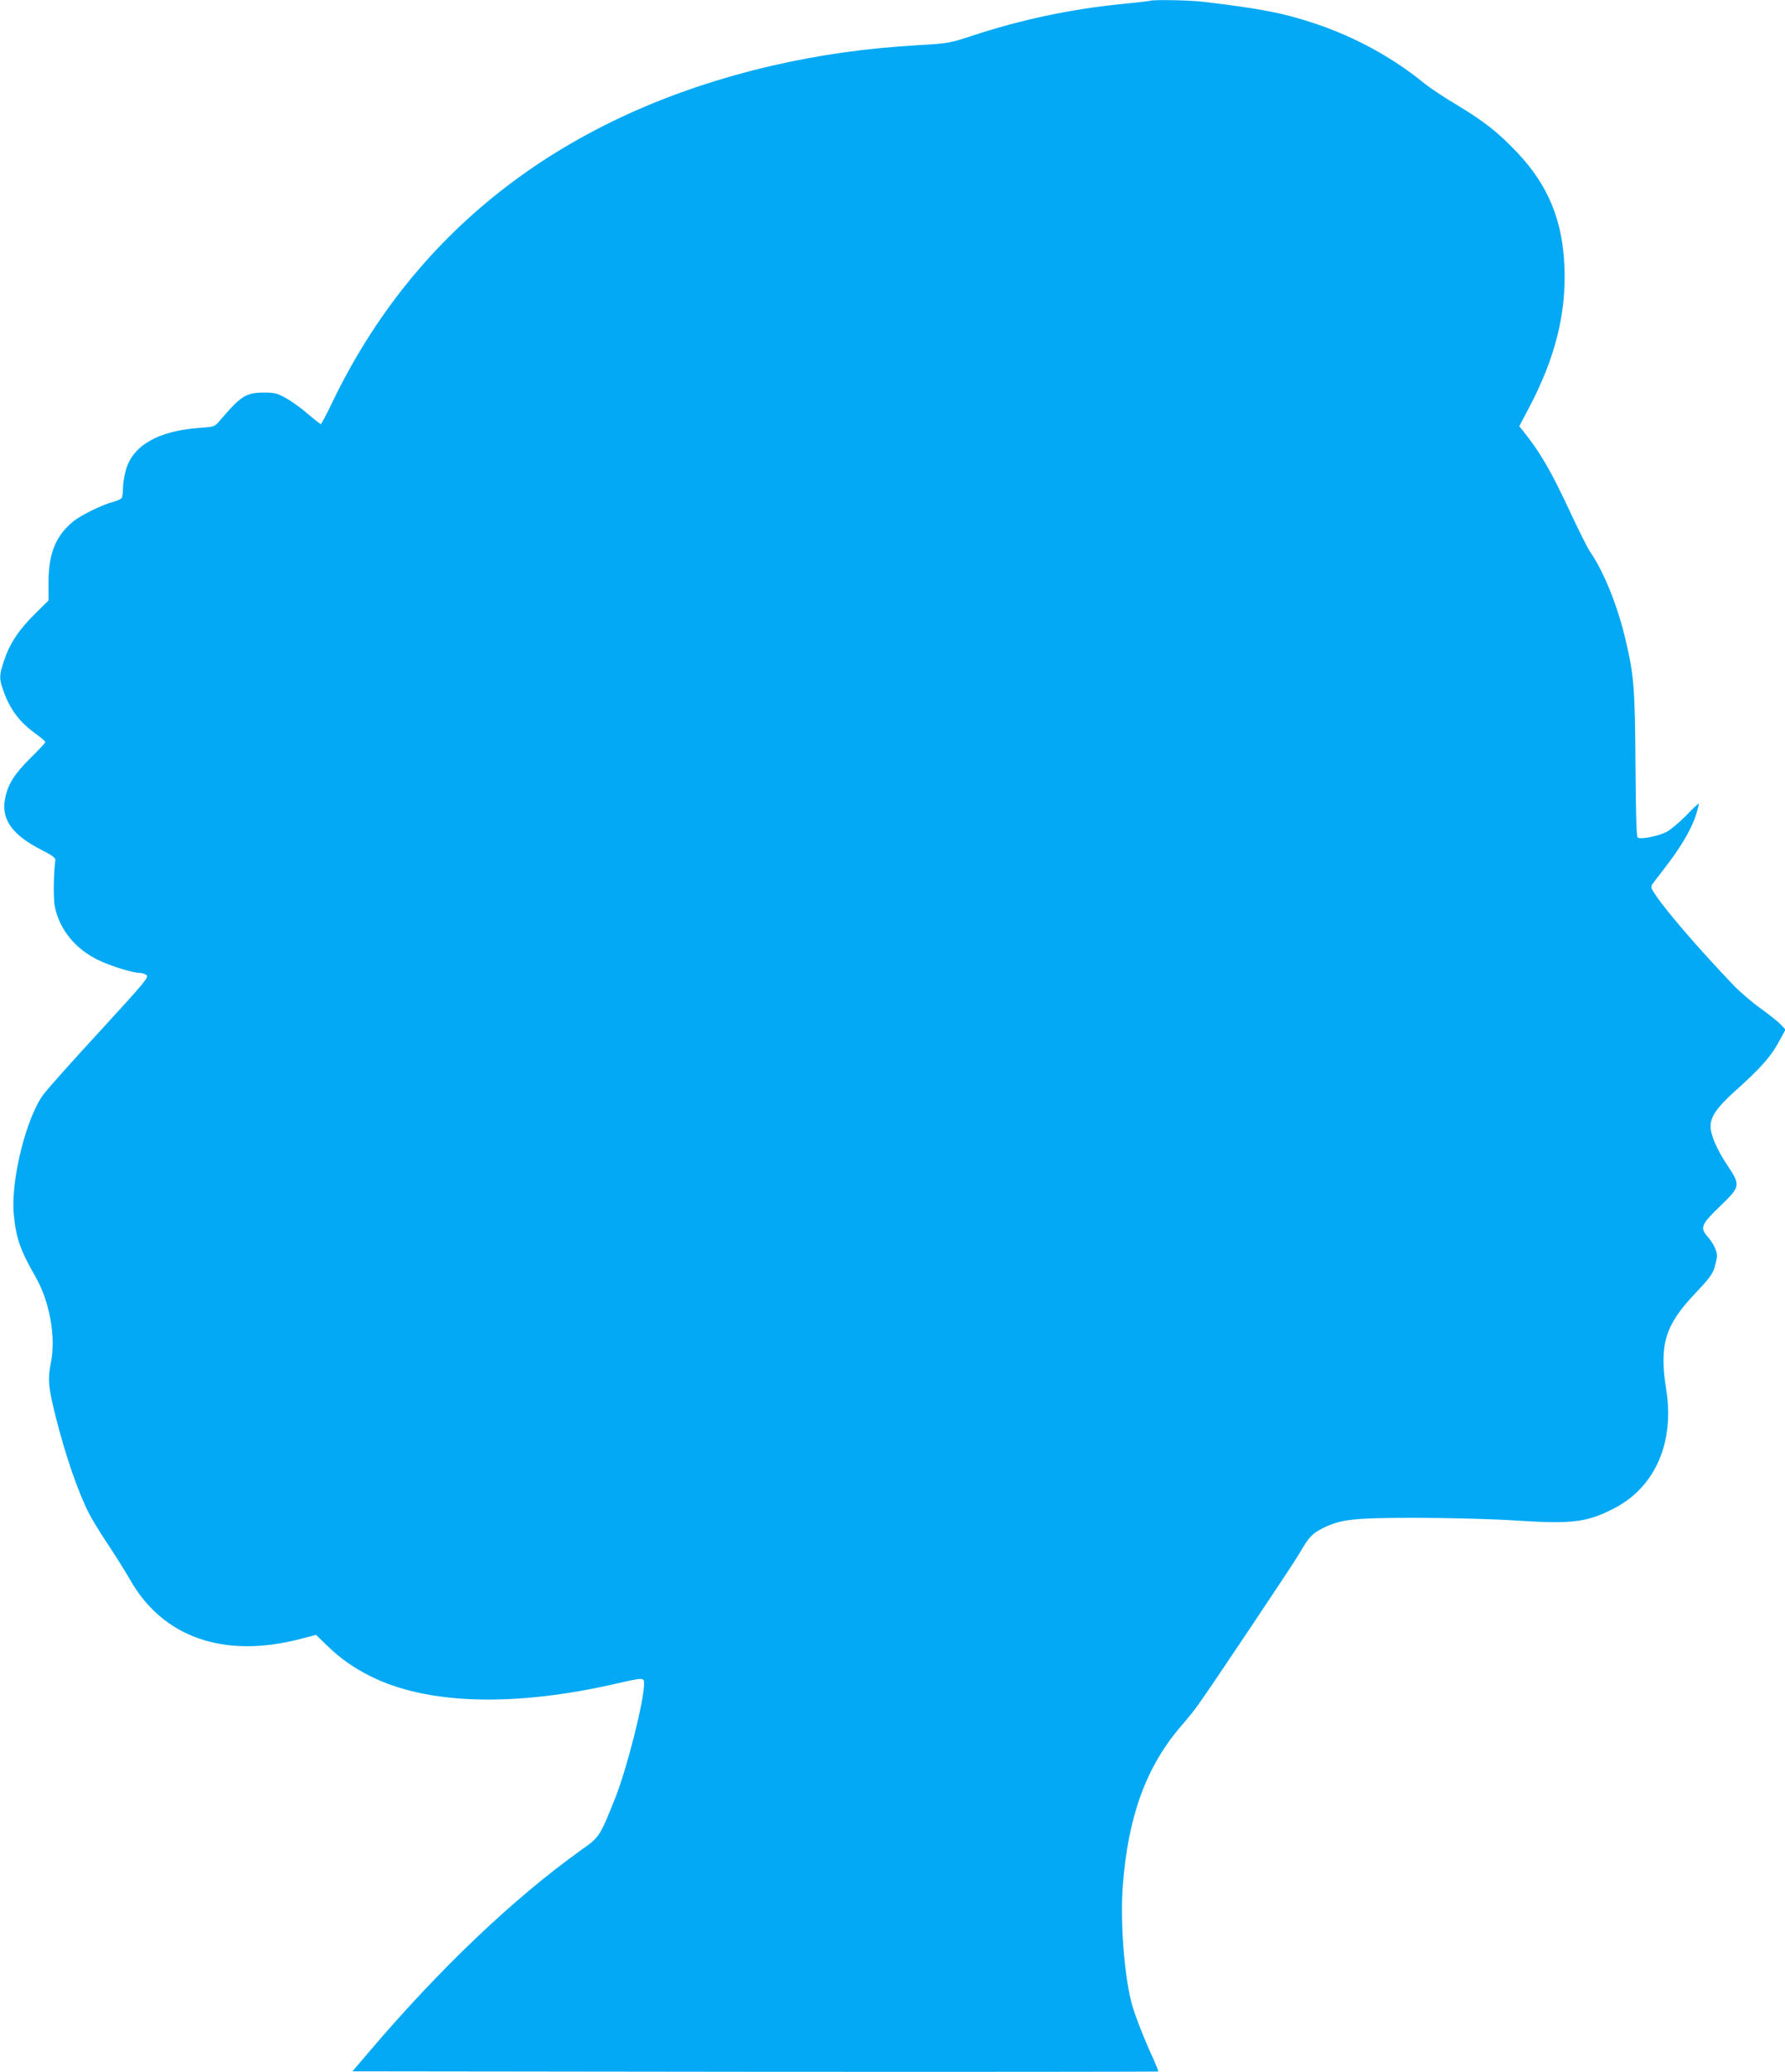 <?xml version="1.0" standalone="no"?>
<!DOCTYPE svg PUBLIC "-//W3C//DTD SVG 20010904//EN"
 "http://www.w3.org/TR/2001/REC-SVG-20010904/DTD/svg10.dtd">
<svg version="1.0" xmlns="http://www.w3.org/2000/svg"
 width="1103pt" height="1280pt" viewBox="0 0 1103 1280"
 preserveAspectRatio="xMidYMid meet">
<g transform="translate(0,1280) scale(0.1,-0.1)"
fill="#03a9f4" stroke="none">
<path d="M7105 12795 c-5 -2 -84 -11 -175 -20 -312 -31 -623 -97 -920 -195
-143 -47 -148 -48 -335 -59 -324 -19 -610 -59 -905 -127 -1272 -295 -2199
-1004 -2716 -2078 -36 -75 -68 -136 -72 -136 -4 1 -41 30 -82 65 -41 36 -102
79 -135 97 -53 29 -69 33 -135 33 -111 -1 -140 -19 -275 -177 -29 -34 -33 -35
-120 -41 -253 -18 -409 -105 -455 -253 -11 -37 -20 -89 -20 -118 0 -28 -4 -56
-8 -62 -4 -7 -27 -17 -52 -24 -66 -17 -199 -82 -245 -119 -110 -89 -155 -199
-155 -376 l0 -114 -84 -83 c-101 -100 -156 -184 -190 -286 -31 -92 -32 -112
-7 -183 41 -120 101 -200 205 -274 30 -22 56 -44 56 -49 0 -5 -42 -50 -93
-100 -99 -98 -140 -163 -156 -252 -24 -126 45 -222 225 -314 71 -36 88 -50 86
-65 -11 -80 -13 -238 -3 -287 30 -141 125 -258 265 -327 77 -38 216 -81 261
-81 12 0 29 -6 40 -13 16 -13 -6 -40 -284 -343 -167 -181 -325 -358 -352 -394
-106 -141 -203 -529 -184 -738 14 -150 39 -223 136 -392 86 -151 125 -369 94
-525 -21 -106 -17 -152 29 -336 62 -244 136 -460 206 -598 17 -34 70 -121 119
-194 48 -72 107 -167 131 -209 202 -362 582 -496 1057 -372 l96 25 71 -69 c81
-78 159 -133 264 -186 350 -176 888 -192 1525 -45 163 37 167 37 167 -1 0
-107 -105 -521 -178 -706 -96 -240 -97 -242 -212 -323 -417 -298 -873 -732
-1314 -1251 l-98 -115 2488 -3 c1368 -1 2489 0 2491 2 2 2 -13 39 -32 82 -51
109 -109 258 -128 324 -49 169 -76 514 -59 741 33 432 145 738 364 991 35 40
80 96 99 123 85 118 598 885 629 940 55 97 79 123 144 155 113 56 189 64 586
64 216 -1 455 -7 612 -17 344 -22 435 -11 603 76 253 131 373 407 321 733 -44
276 -8 397 176 591 89 94 110 121 123 165 8 28 15 60 15 70 0 31 -25 82 -60
121 -46 53 -38 74 81 188 125 121 126 126 38 258 -62 95 -99 181 -99 234 0 58
39 114 138 205 181 162 236 225 297 340 l28 52 -29 31 c-16 17 -72 62 -124 99
-52 37 -129 103 -170 146 -202 211 -402 442 -475 548 -34 50 -36 57 -24 75 8
10 51 68 97 127 89 118 151 227 176 313 9 30 15 56 13 57 -2 2 -38 -32 -80
-76 -43 -43 -97 -88 -121 -100 -58 -28 -163 -47 -177 -33 -7 7 -11 157 -13
449 -3 473 -9 554 -63 779 -47 201 -133 414 -215 533 -17 24 -69 128 -117 231
-128 275 -192 385 -302 522 l-21 26 60 114 c161 305 231 580 219 871 -11 287
-101 505 -292 706 -118 125 -207 194 -373 294 -75 44 -168 106 -207 138 -192
156 -422 281 -665 363 -197 66 -340 94 -696 136 -85 10 -306 14 -329 6z"/>
</g>
</svg>
